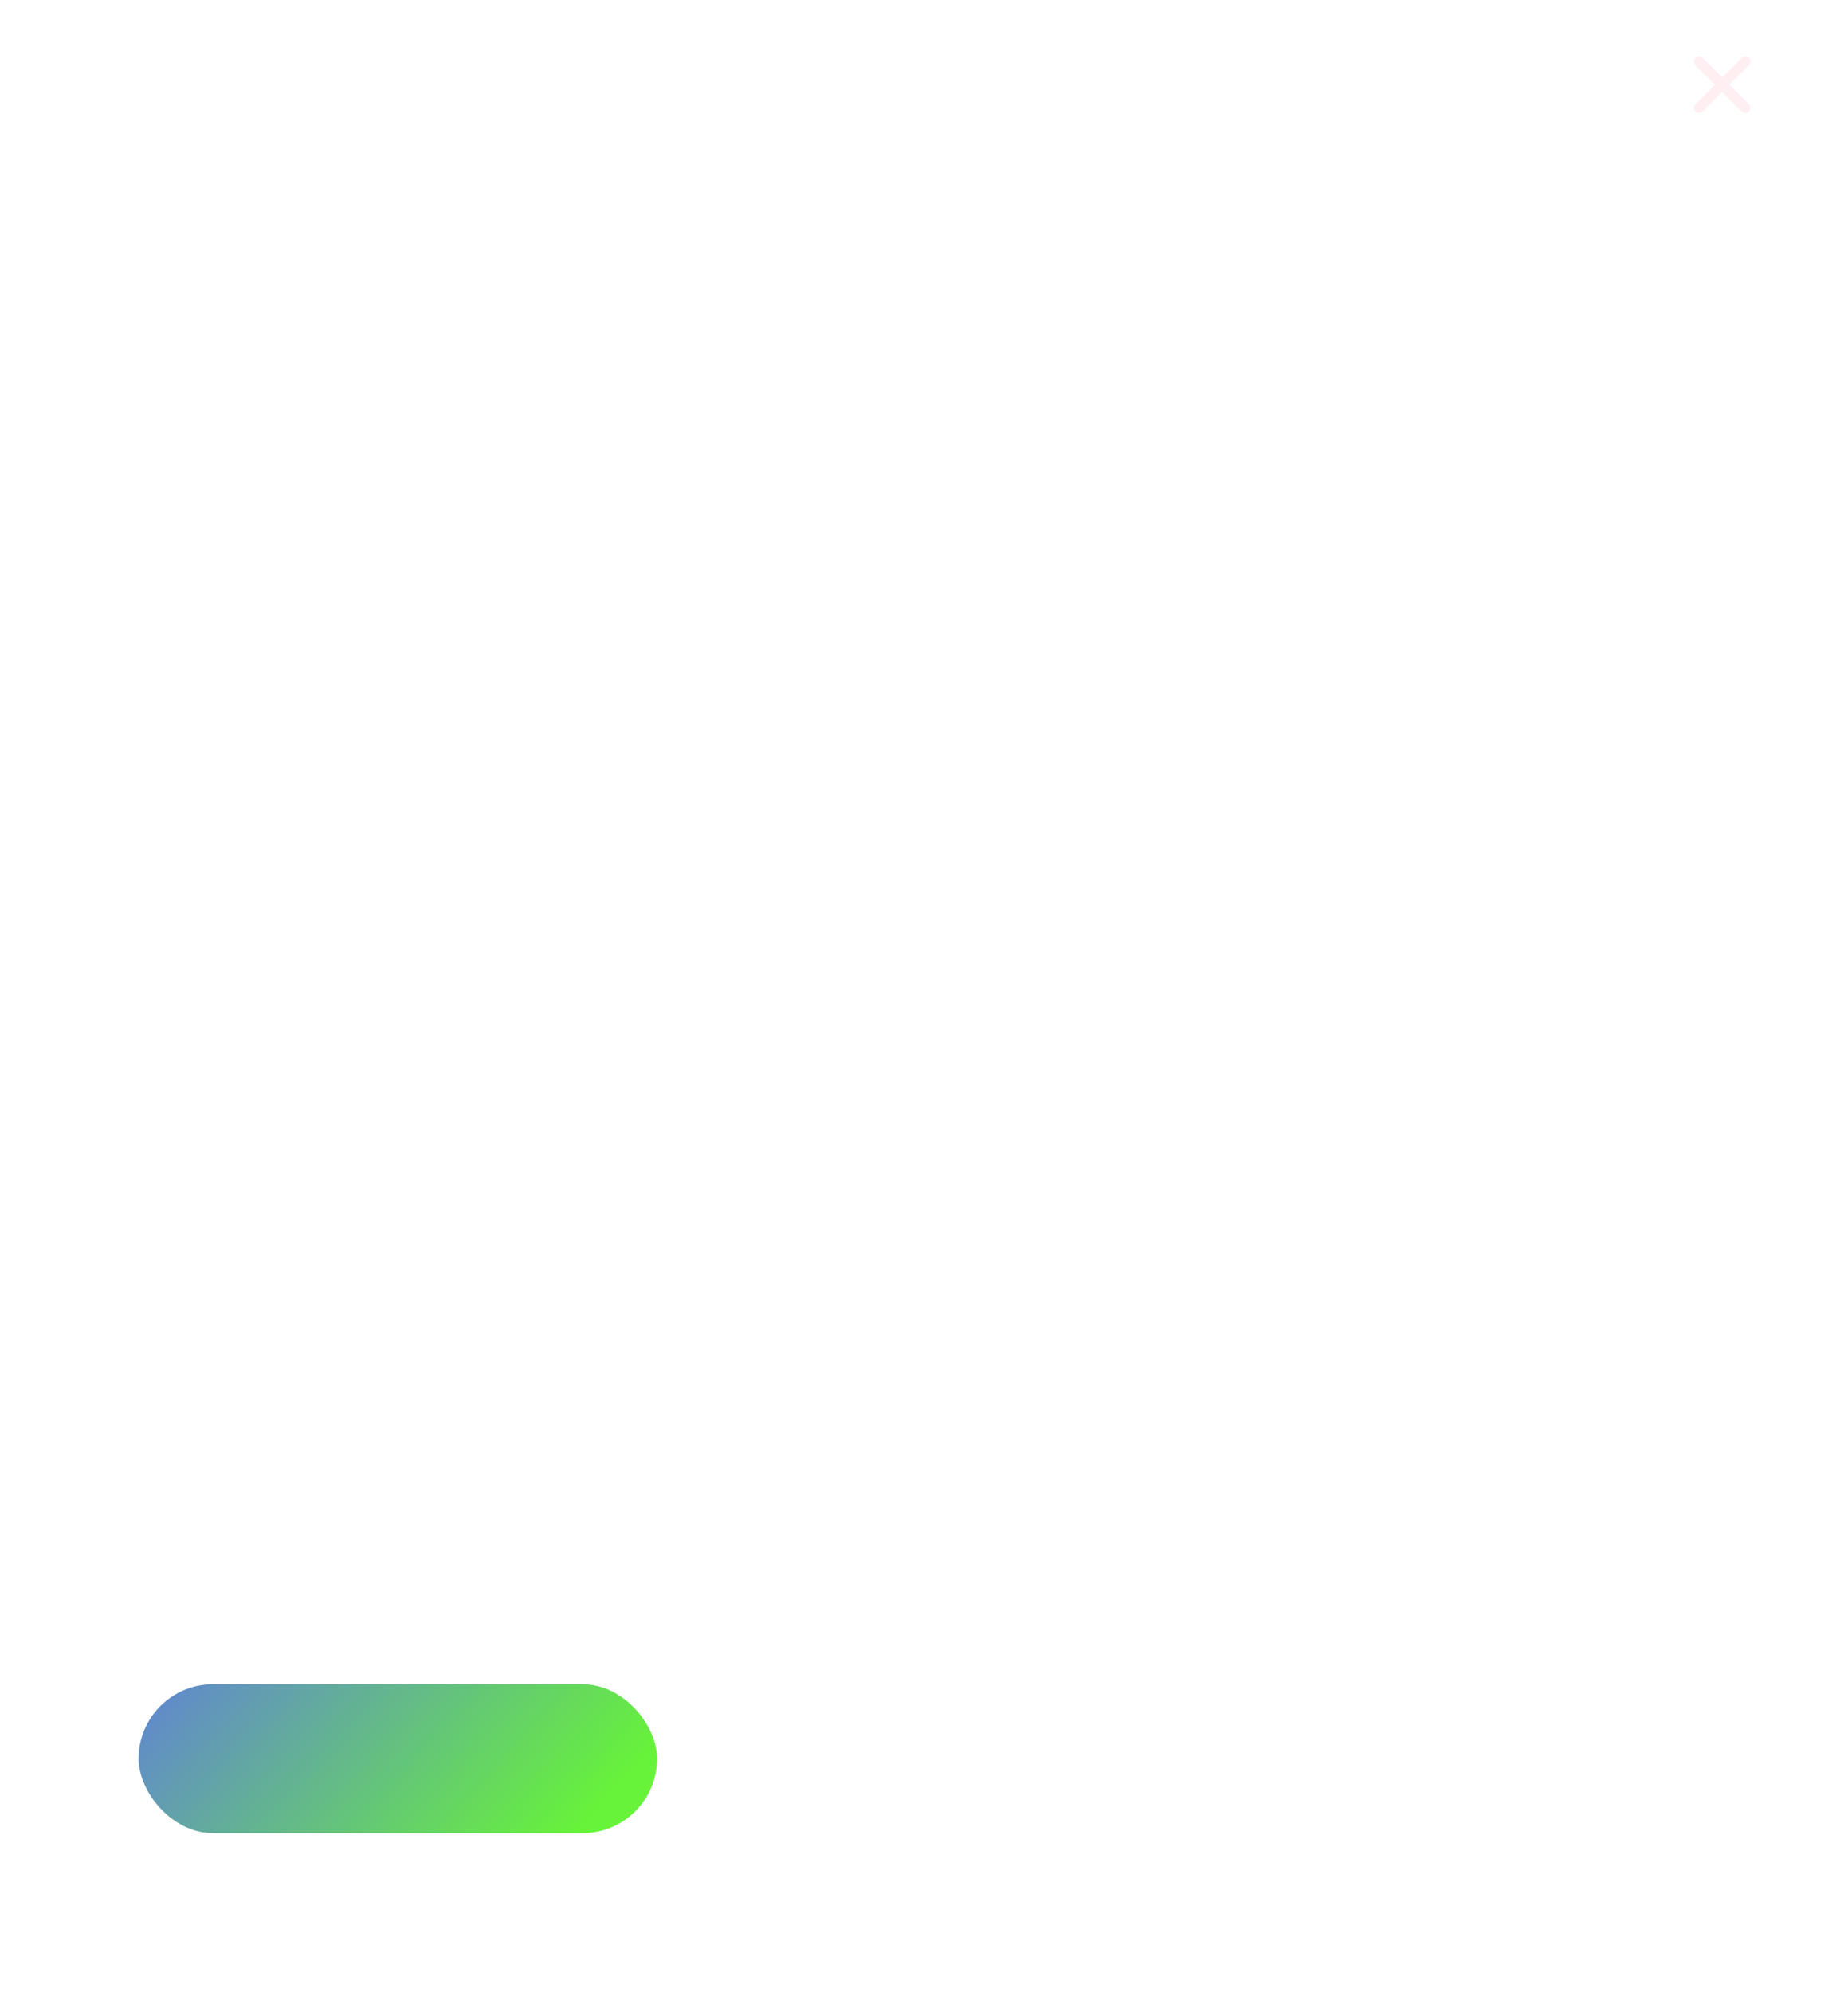 <?xml version="1.0" encoding="UTF-8"?> <svg xmlns="http://www.w3.org/2000/svg" width="360" height="388" viewBox="0 0 360 388" fill="none"> <g filter="url(#filter0_b_372_130)"> <rect width="360" height="388" rx="20" fill="white" fill-opacity="0.01"></rect> <rect x="0.5" y="0.5" width="359" height="387" rx="19.5" stroke="white"></rect> </g> <circle cx="16" cy="16" r="5.25" stroke="white" stroke-width="1.5"></circle> <circle cx="36" cy="16" r="5.25" stroke="white" stroke-width="1.5"></circle> <circle cx="56" cy="16" r="5.25" stroke="white" stroke-width="1.5"></circle> <path d="M331 12L340 21" stroke="#FFEEF2" stroke-width="2" stroke-linecap="round" stroke-linejoin="round"></path> <path d="M340 12L331 21" stroke="#FFEEF2" stroke-width="2" stroke-linecap="round" stroke-linejoin="round"></path> <g filter="url(#filter1_b_372_130)"> <rect x="27" y="328" width="306" height="29" rx="14.5" fill="white" fill-opacity="0.01"></rect> <rect x="27.5" y="328.5" width="305" height="28" rx="14" stroke="white"></rect> </g> <rect x="27" y="328" width="101" height="29" rx="14.5" fill="url(#paint0_linear_372_130)"></rect> <defs> <filter id="filter0_b_372_130" x="-100" y="-100" width="560" height="588" filterUnits="userSpaceOnUse" color-interpolation-filters="sRGB"> <feFlood flood-opacity="0" result="BackgroundImageFix"></feFlood> <feGaussianBlur in="BackgroundImageFix" stdDeviation="50"></feGaussianBlur> <feComposite in2="SourceAlpha" operator="in" result="effect1_backgroundBlur_372_130"></feComposite> <feBlend mode="normal" in="SourceGraphic" in2="effect1_backgroundBlur_372_130" result="shape"></feBlend> </filter> <filter id="filter1_b_372_130" x="-73" y="228" width="506" height="229" filterUnits="userSpaceOnUse" color-interpolation-filters="sRGB"> <feFlood flood-opacity="0" result="BackgroundImageFix"></feFlood> <feGaussianBlur in="BackgroundImageFix" stdDeviation="50"></feGaussianBlur> <feComposite in2="SourceAlpha" operator="in" result="effect1_backgroundBlur_372_130"></feComposite> <feBlend mode="normal" in="SourceGraphic" in2="effect1_backgroundBlur_372_130" result="shape"></feBlend> </filter> <linearGradient id="paint0_linear_372_130" x1="33.392" y1="328" x2="90.382" y2="380.73" gradientUnits="userSpaceOnUse"> <stop stop-color="#618ACB"></stop> <stop offset="1" stop-color="#67F339"></stop> </linearGradient> </defs> </svg> 